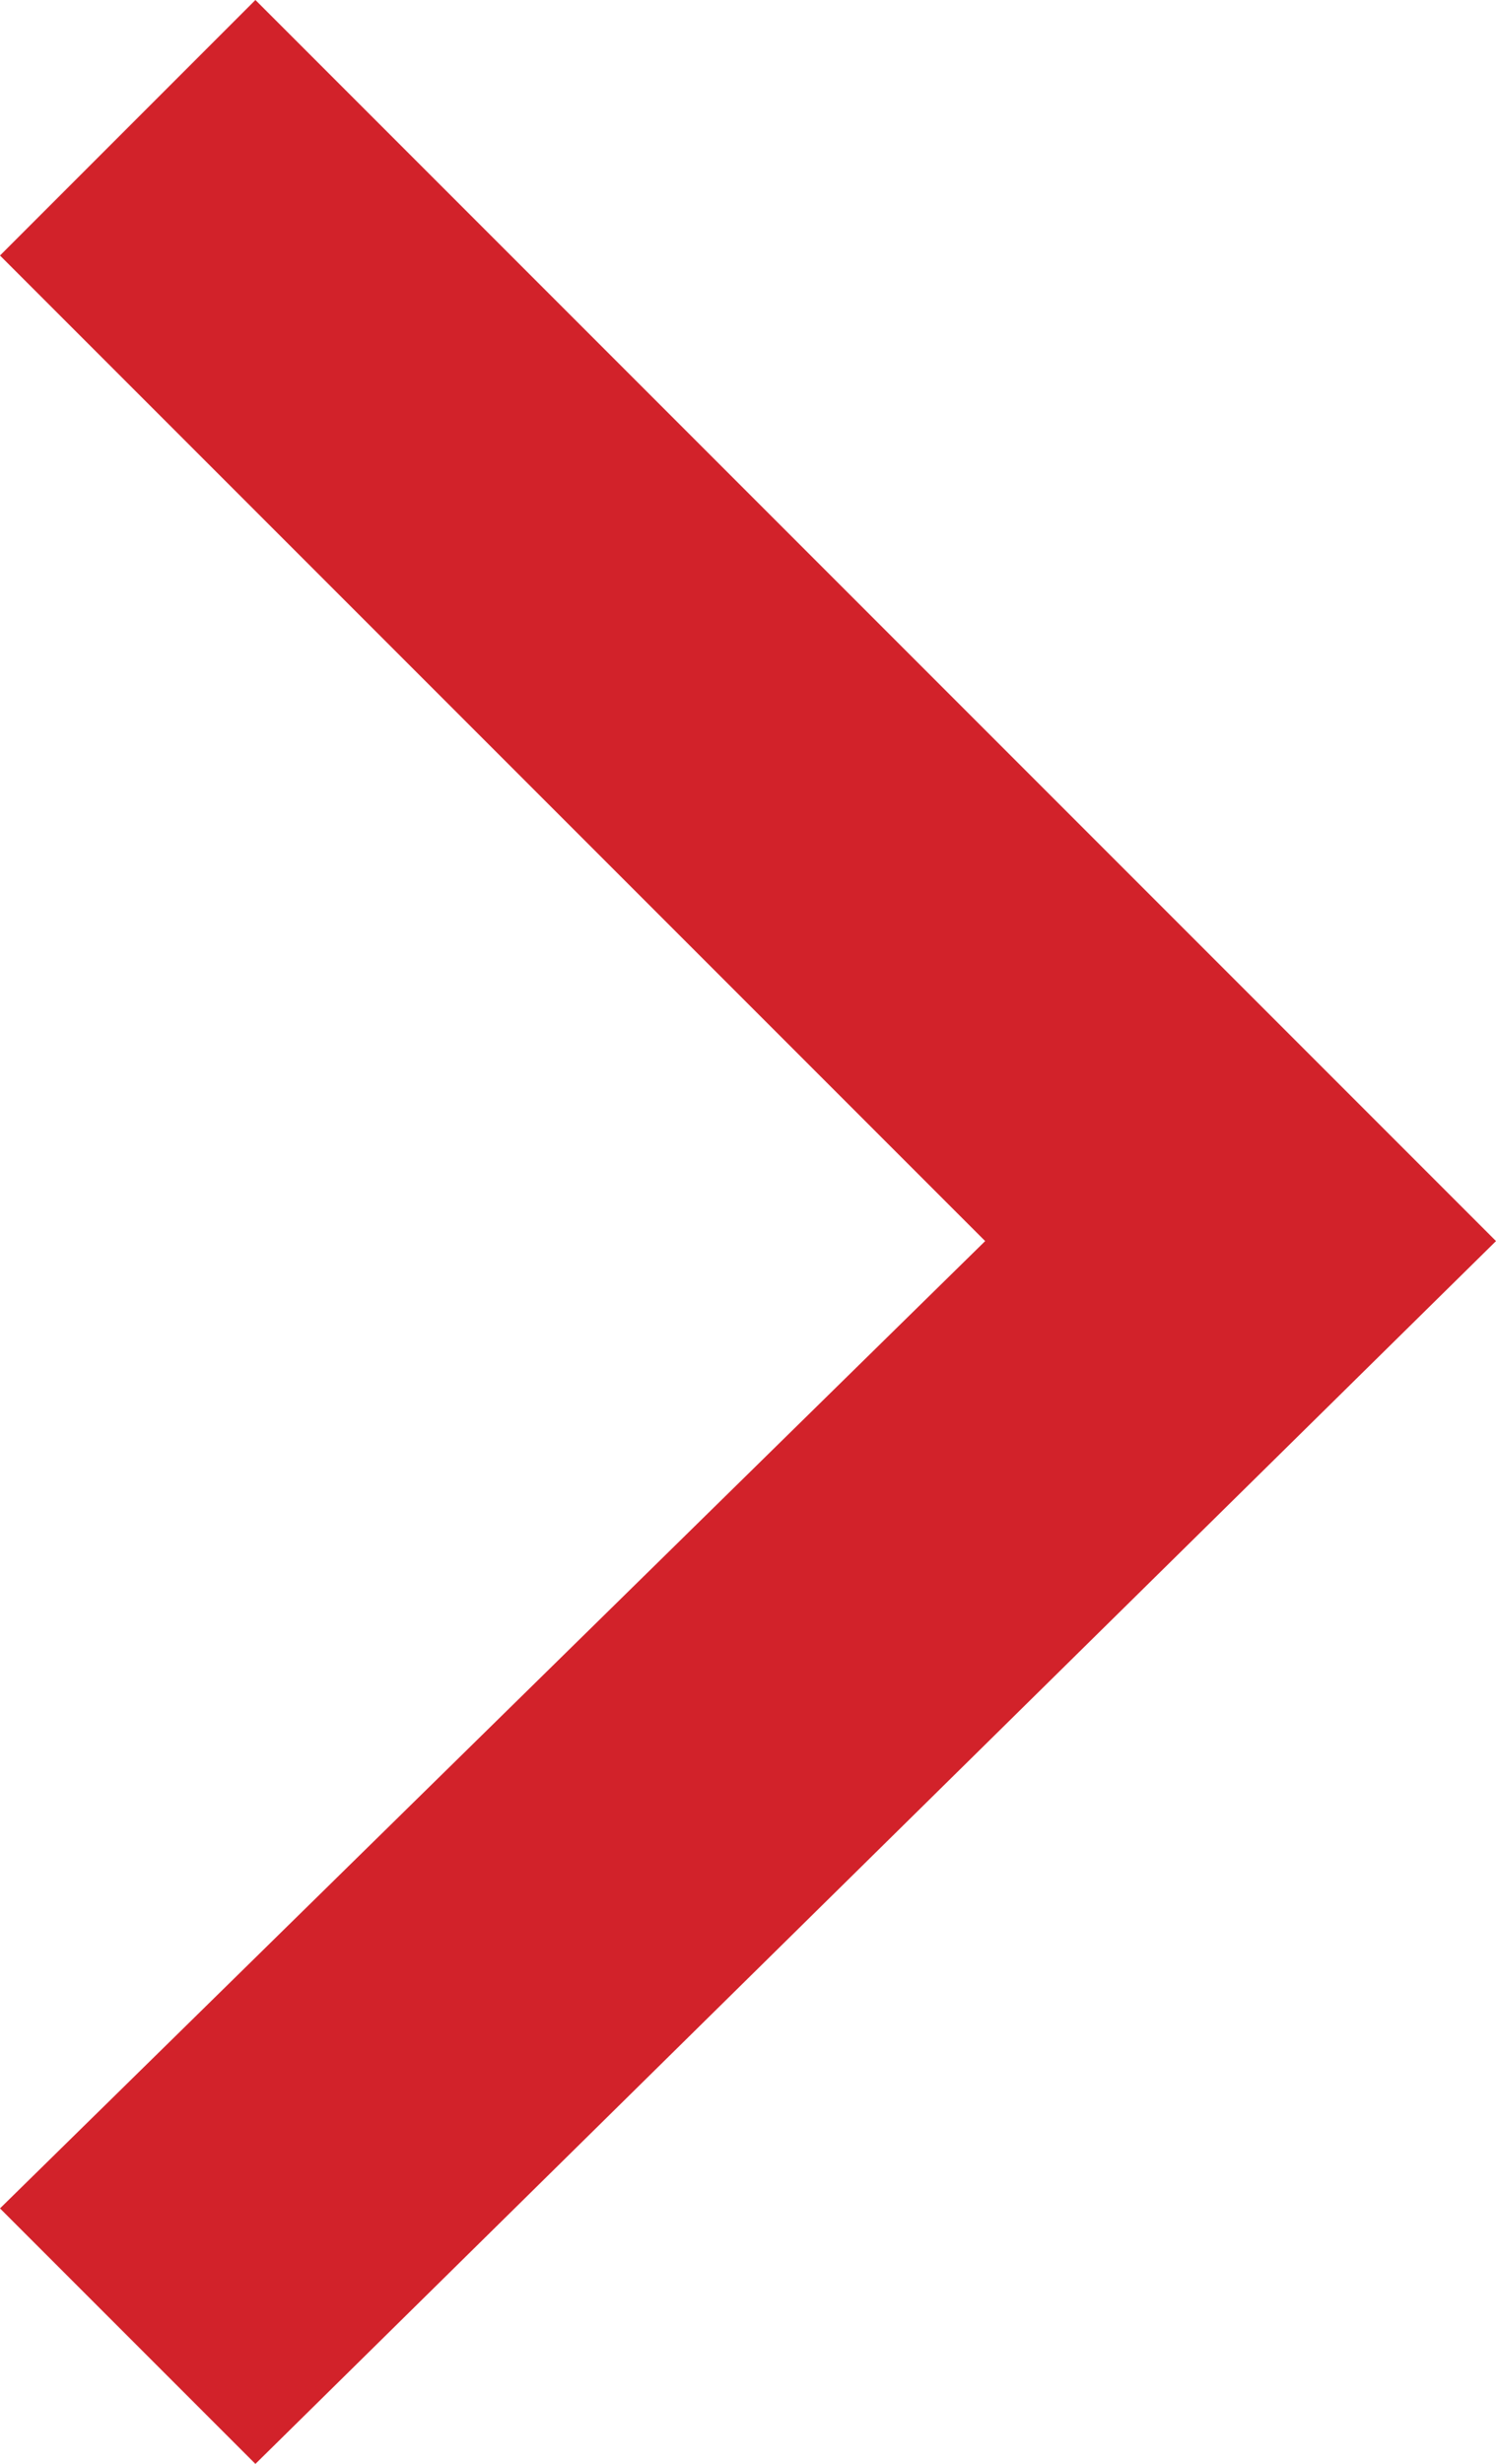 <?xml version="1.0" encoding="utf-8"?>
<!-- Generator: Adobe Illustrator 21.1.0, SVG Export Plug-In . SVG Version: 6.00 Build 0)  -->
<svg version="1.1" id="Layer_1" xmlns="http://www.w3.org/2000/svg" xmlns:xlink="http://www.w3.org/1999/xlink" x="0px" y="0px"
	 viewBox="0 0 8.2 13.5" style="enable-background:new 0 0 8.2 13.5;" xml:space="preserve">
<style type="text/css">
	.st0{fill:#D2222A;}
</style>
<g>
	<polygon class="st0" points="1.4,13.5 0,12.1 5.4,6.8 0,1.4 1.4,0 8.2,6.8 	"/>
</g>
</svg>
